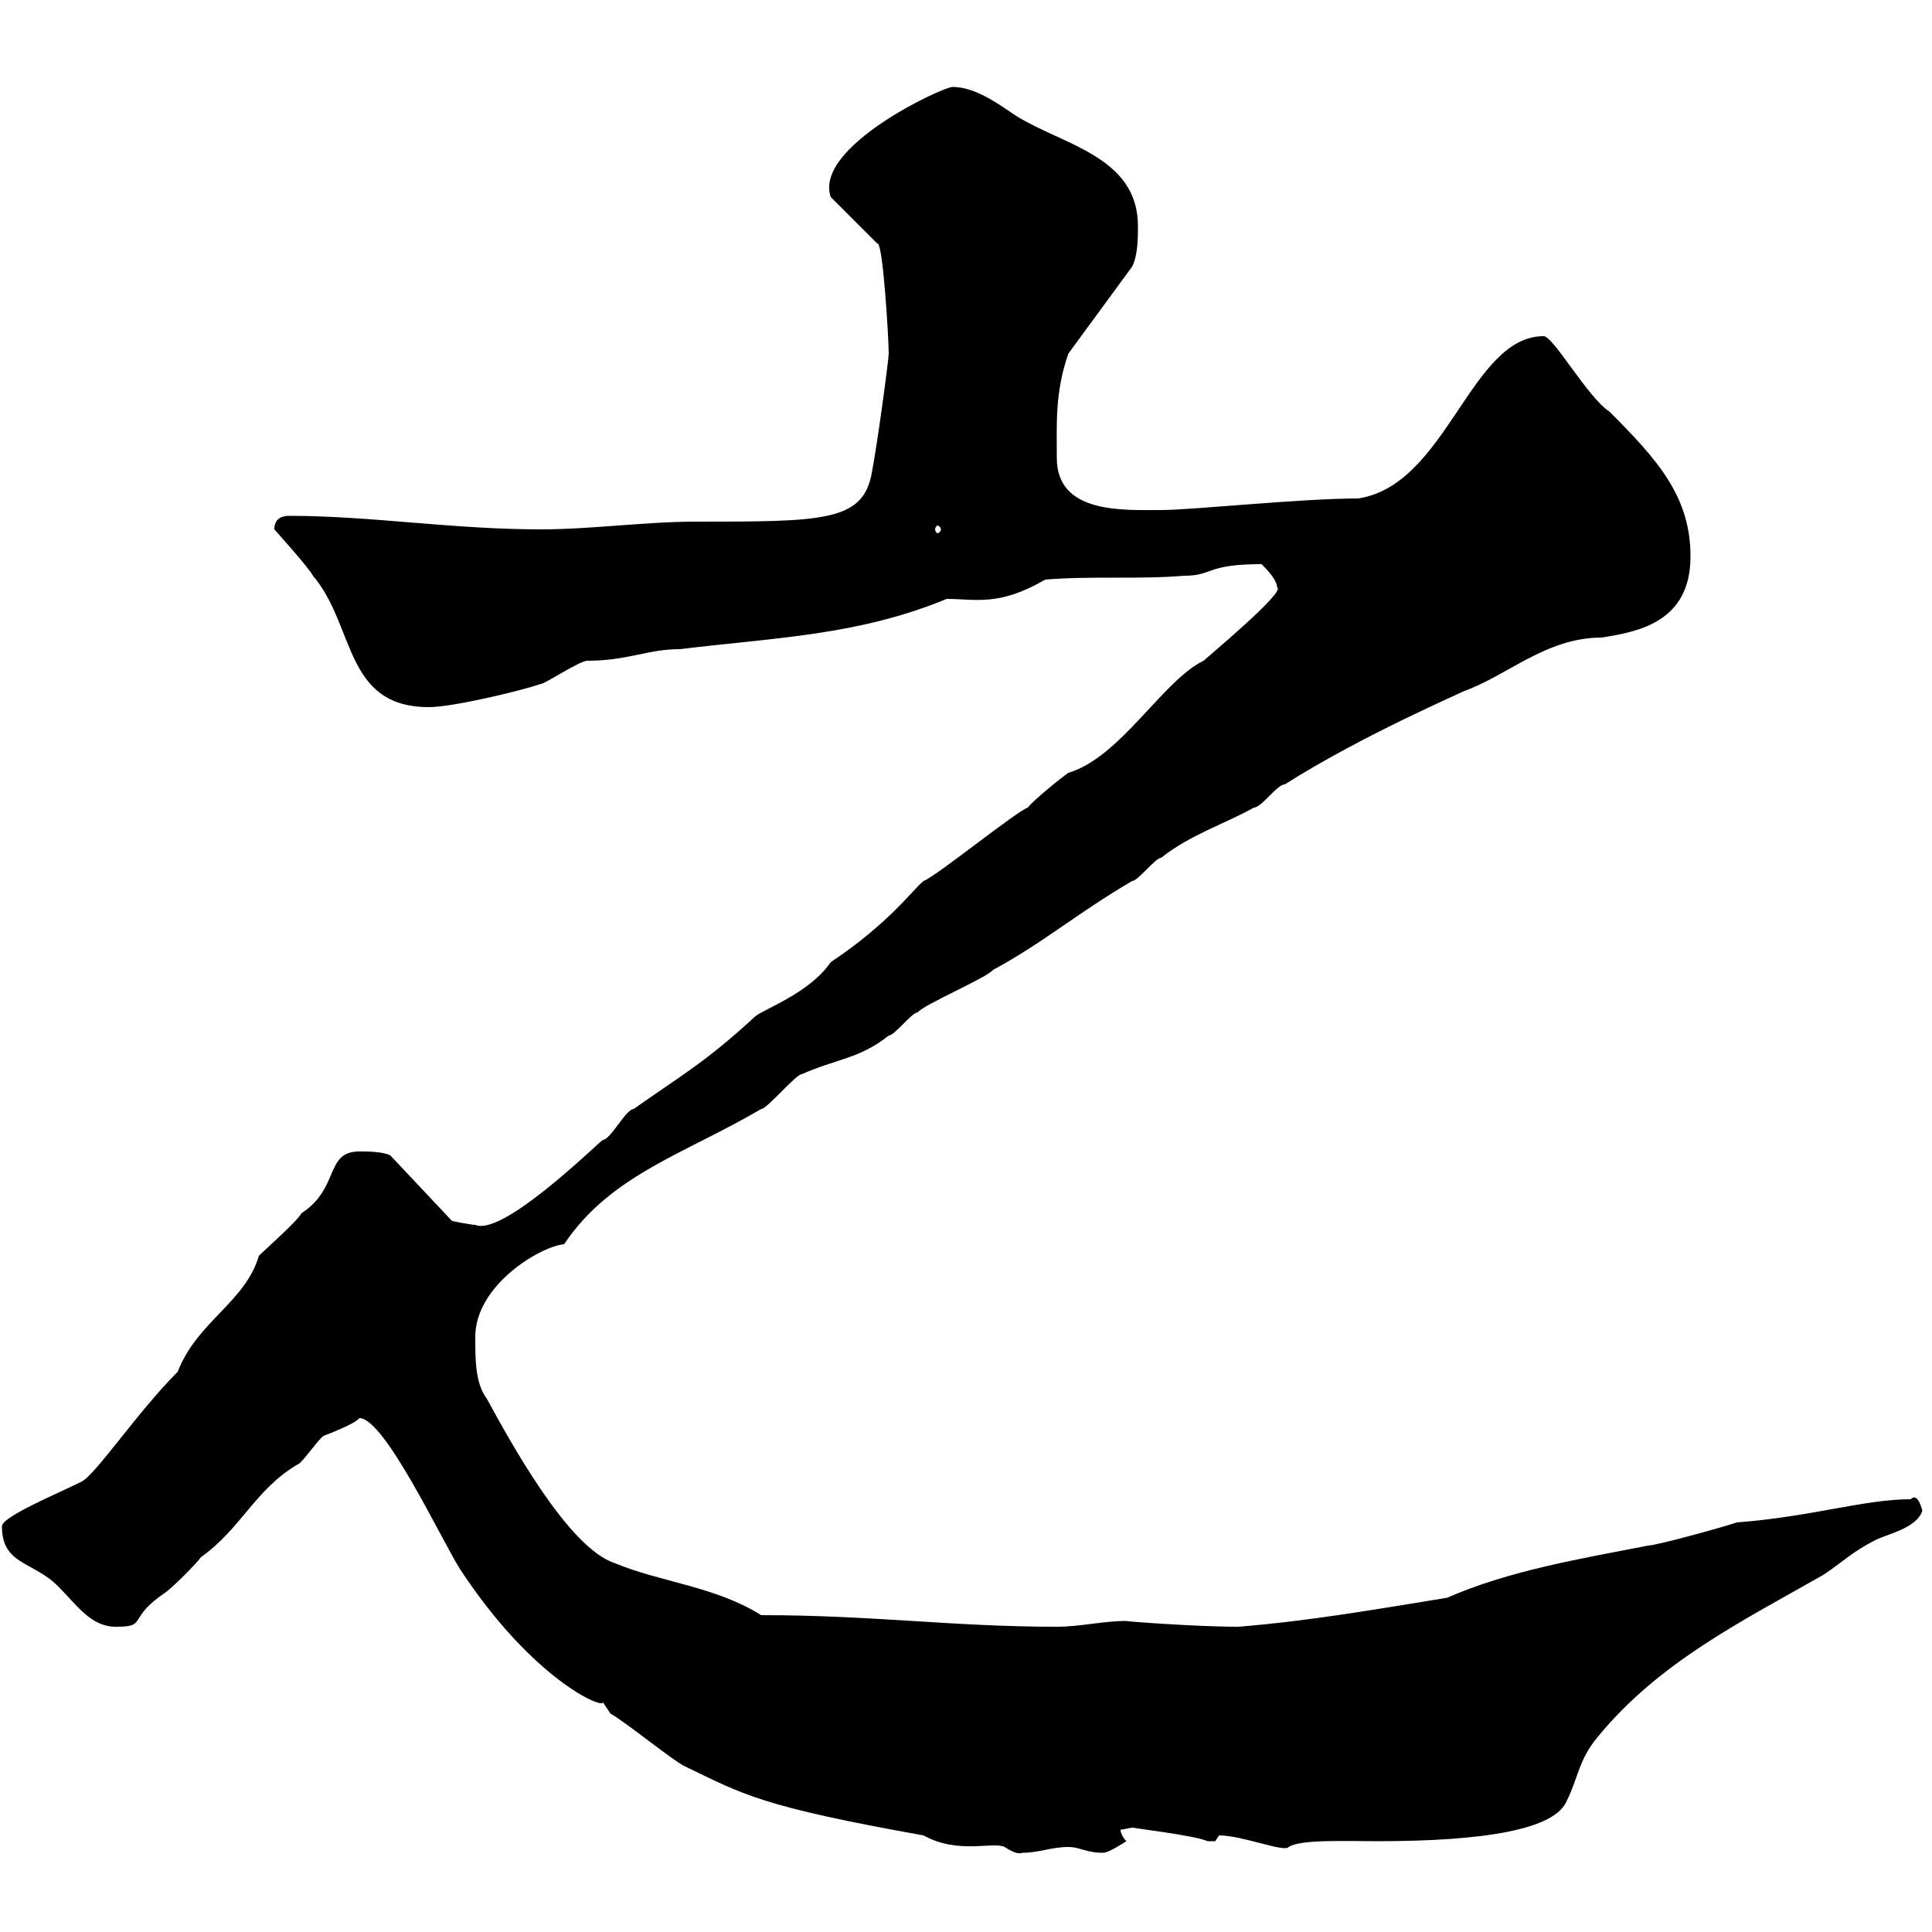<svg xmlns="http://www.w3.org/2000/svg" xmlns:xlink="http://www.w3.org/1999/xlink" width="300" height="300"><path d="M94.80 266.10C96.60 267 104.40 273.30 106.20 274.20C115.50 278.70 118.20 280.50 143.40 285C148.80 288 154.20 285.90 156 286.80C156.90 287.40 158.10 288 158.70 287.70C161.40 287.70 163.20 286.80 165.90 286.80C167.70 286.80 168.60 287.70 171.30 287.70C172.20 287.70 174.90 285.90 174.90 285.90C174.90 285.90 174 285 174 284.10C174.60 284.10 175.20 283.80 176.10 283.80C175.20 283.80 185.70 285 187.50 285.90C187.50 285.90 187.50 285.90 188.70 285.90C188.70 285.90 189.30 285 189.30 285C192.90 285 199.50 287.70 200.10 286.80C201.90 285.60 208.80 285.90 213.90 285.90C230.40 285.90 241.50 284.10 243.30 279.60C245.10 276 245.10 273.30 248.10 269.70C257.70 258 270.60 251.70 283.20 244.50C285.90 242.70 287.70 240.90 291.30 239.10C293.10 238.20 297.60 237.30 298.50 234.60C298.20 233.40 297.60 231.90 296.70 232.80C289.50 232.80 281.40 235.50 269.70 236.40C267 237.30 257.10 240 255.90 240C245.10 242.10 234.30 243.90 224.70 248.10C213.60 249.90 203.40 251.70 192.30 252.60C185.40 252.60 174 251.70 174.90 251.70C171.30 251.70 167.70 252.60 164.10 252.60C147.90 252.60 135.60 250.80 118.20 250.80C111 246.30 102.60 245.70 95.40 242.70C88.20 240.30 79.20 223.80 75.60 217.20C73.80 214.80 73.80 211.20 73.80 207.60C73.80 199.50 84 193.50 87.60 193.20C94.80 182.40 106.50 179.10 118.20 172.20C119.10 172.20 123.60 166.80 124.50 166.80C129.90 164.40 133.50 164.40 138 160.80C138.90 160.80 141.60 157.20 142.50 157.20C143.40 156 153.30 151.80 154.20 150.60C162 146.40 167.10 141.90 175.80 136.80C176.70 136.80 179.40 133.20 180.30 133.20C184.80 129.60 190.50 127.80 194.70 125.40C195.90 125.40 198.30 121.80 199.50 121.80C211.80 114 227.40 107.40 227.10 107.40C234 105 240 99 248.70 99C254.40 98.10 262.50 96.60 262.50 86.40C262.50 77.10 257.40 71.40 249.90 63.90C246.60 61.80 241.20 52.20 239.70 52.20C228.30 52.20 224.70 75.30 210.90 77.40C201.90 77.40 185.10 79.20 180.30 79.20C174.30 79.20 164.10 79.80 164.10 71.10C164.10 65.70 163.80 60.90 165.90 54.90L175.80 41.40C176.70 39.60 176.70 36.90 176.70 35.10C176.70 24.30 165 22.50 157.80 18C155.10 16.20 151.50 13.50 147.90 13.50C146.40 13.50 126.30 22.80 129 30.60L136.20 37.80C137.10 37.20 138 52.80 138 54.90C138 55.80 136.20 69.30 135.30 73.80C133.80 81 127.50 81 108 81C100.20 81 91.80 82.20 84 82.20C70.20 82.20 57.60 80.10 45 80.10C44.40 80.10 42.60 80.10 42.60 82.20C42.60 82.20 48 88.20 48.60 89.40C55.20 97.20 53.40 109.80 66.60 109.80C70.20 109.80 80.40 107.40 84 106.20C84.60 106.20 90 102.60 91.20 102.60C97.50 102.60 100.50 100.80 105.60 100.80C120.30 99 133.20 98.70 147 93C151.50 93 155.10 94.20 162.30 90C169.50 89.40 176.70 90 183.90 89.40C188.40 89.40 187.20 87.60 195.90 87.60C196.50 88.20 198.30 90 198.30 91.20C199.80 91.80 187.50 102 186.90 102.60C180.60 105.60 174 117.60 165.90 120C165 120.60 160.50 124.20 159.60 125.40C157.80 126 145.20 136.20 143.40 136.80C141.60 138.30 138 143.40 129 149.40C125.70 154.20 118.80 156.60 117.30 157.80C109.50 165 105.60 167.10 98.40 172.20C97.20 172.20 94.80 177 93.60 177C92.10 178.20 78 192 73.80 190.20C73.20 190.20 70.20 189.60 70.20 189.60L60.60 179.40C59.40 178.80 57 178.80 55.80 178.80C50.40 178.80 52.80 184.50 46.80 188.40C46.20 189.60 41.40 193.80 40.20 195C38.10 202.20 30.60 205.20 27.60 213C21.30 219.30 14.70 229.20 12.60 230.10C9 231.90 0.30 235.50 0.30 237C0.30 243 5.10 242.40 9 246.30C12 249.30 14.10 252.60 18 252.60C23.10 252.60 19.50 251.40 25.80 247.20C27 246.30 30.60 242.70 31.20 241.80C37.50 237.30 39.60 231.30 46.20 227.40C46.80 227.40 49.80 222.90 50.40 222.90C50.40 222.90 55.20 221.10 55.80 220.20C59.70 220.20 68.40 238.80 71.40 243.60C82.80 261 93.90 265.50 93.60 264.30C93.60 264.30 94.80 266.10 94.80 266.10ZM146.10 82.20C146.10 82.50 145.80 82.80 145.50 82.80C145.50 82.80 145.20 82.50 145.20 82.20C145.20 81.90 145.50 81.60 145.50 81.60C145.80 81.60 146.10 81.90 146.10 82.20Z"/></svg>